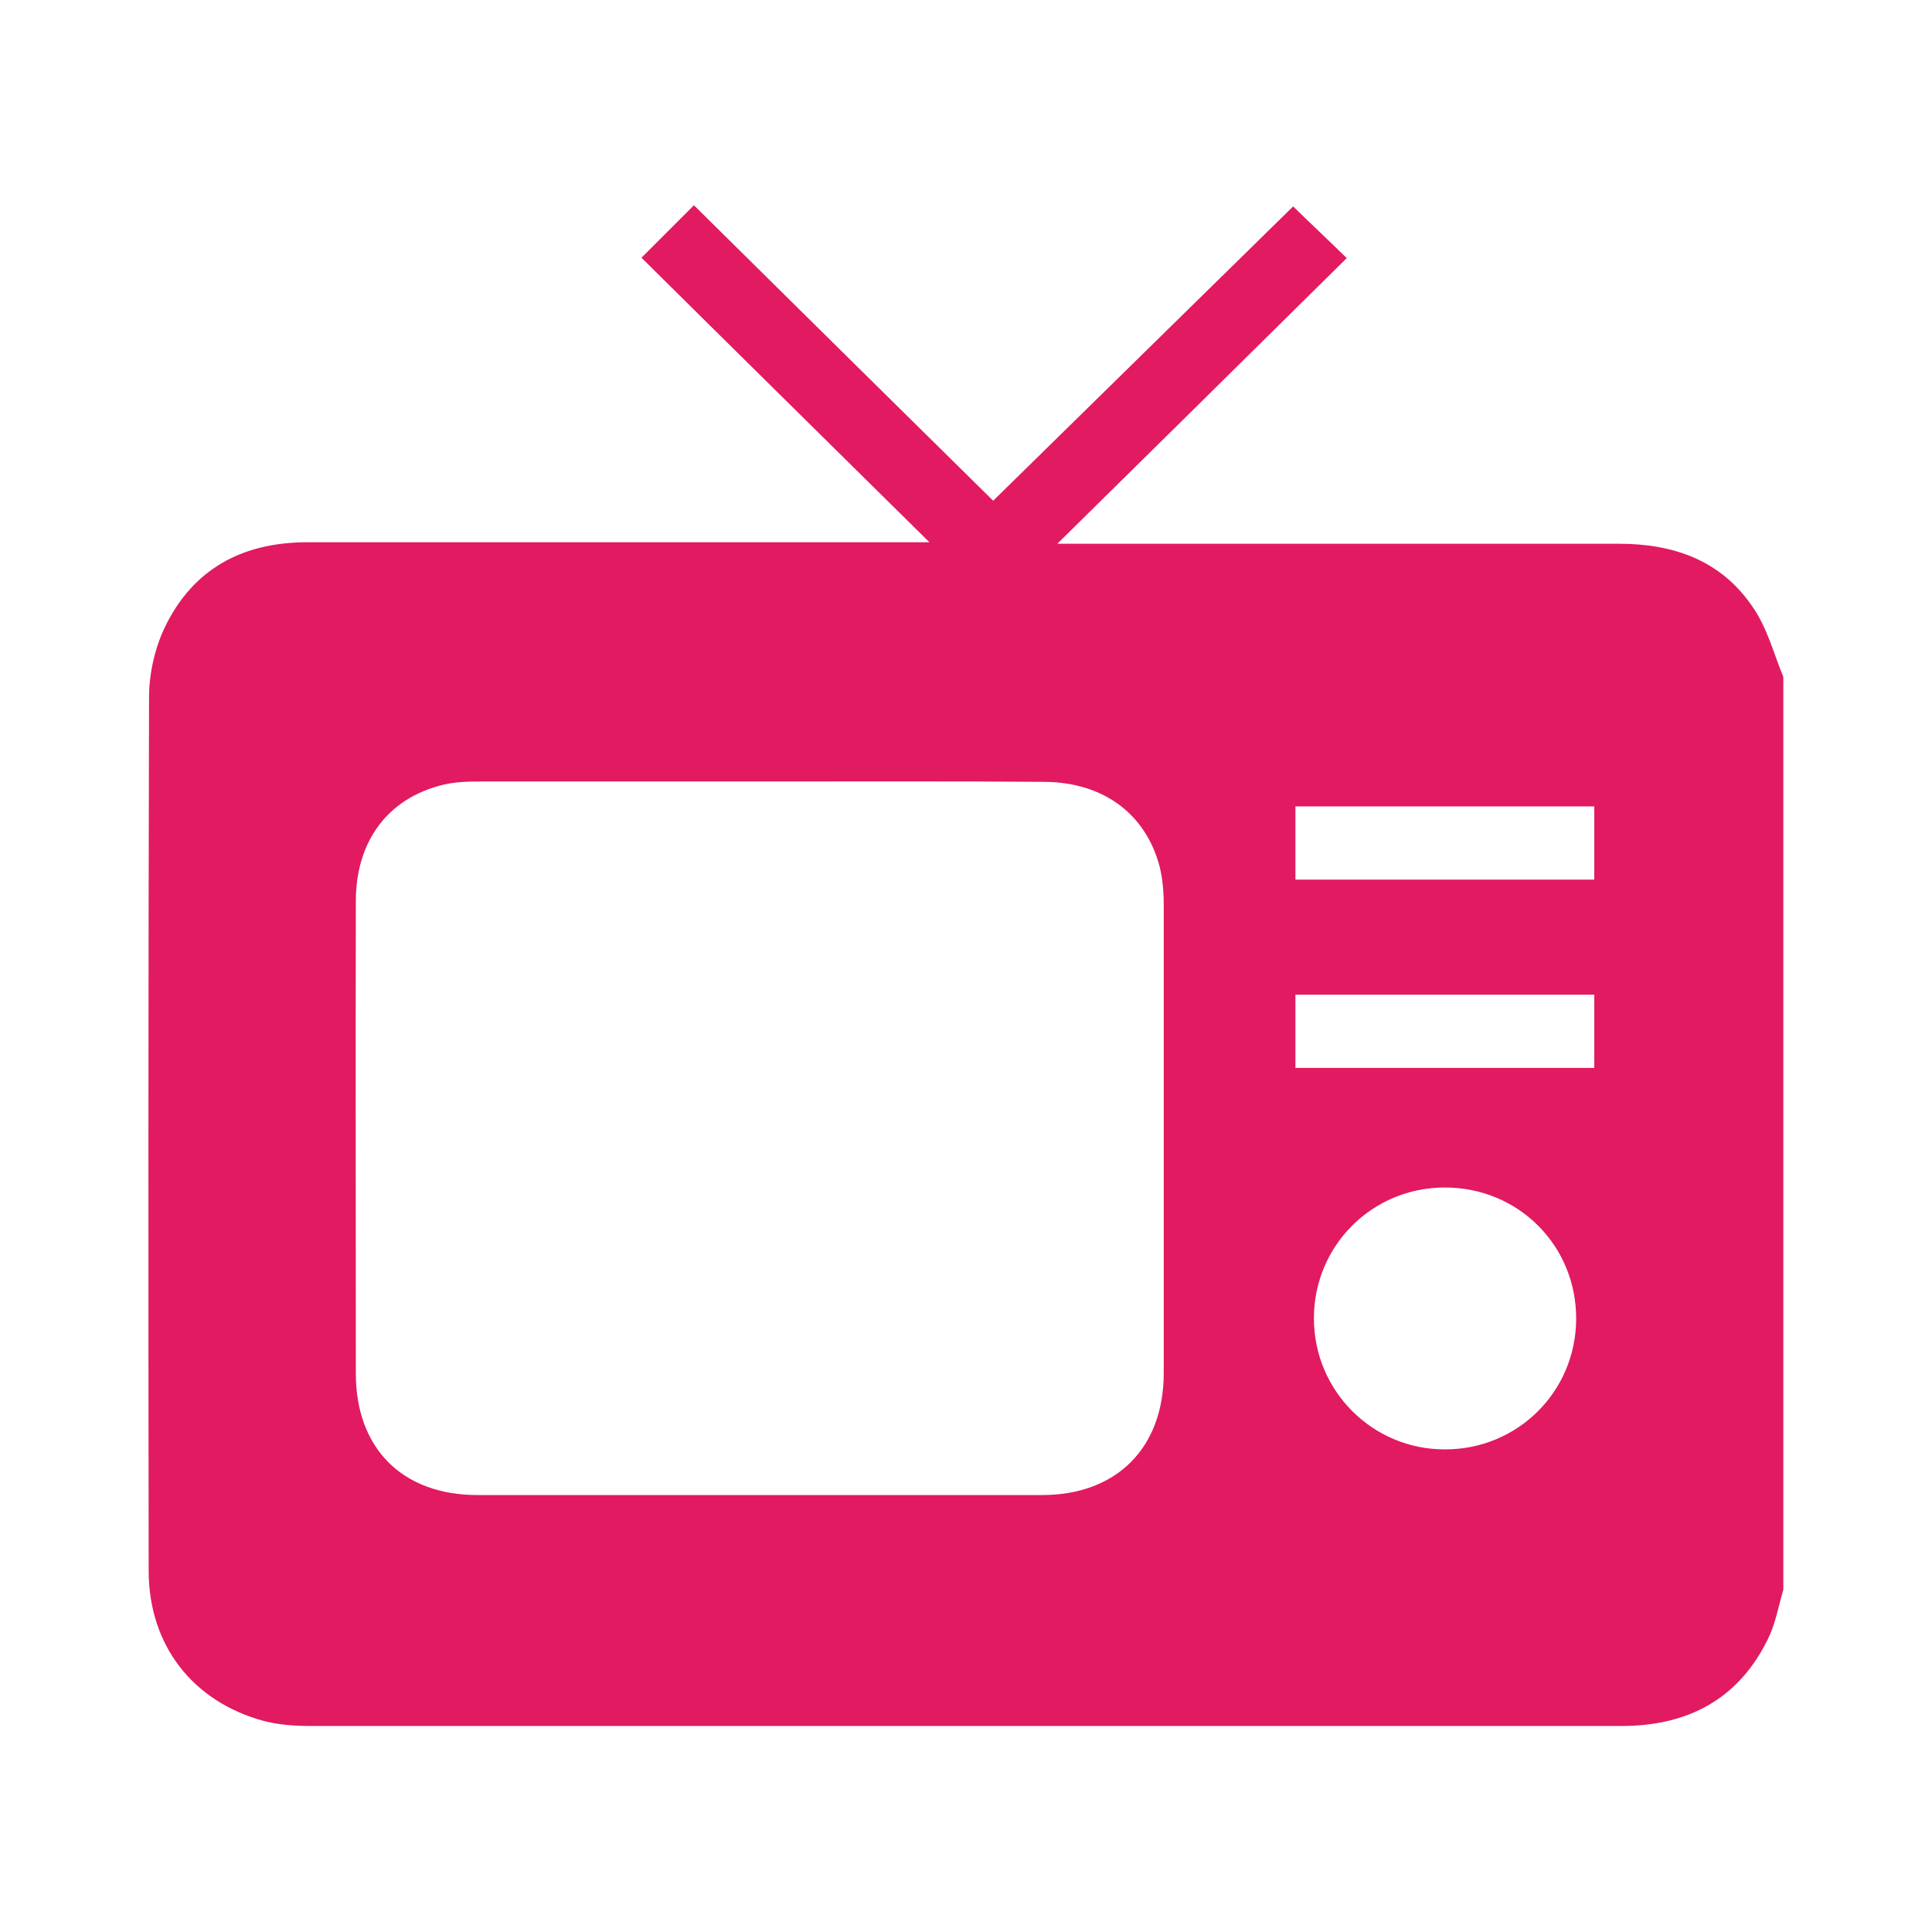 <?xml version="1.0" encoding="utf-8"?>
<!-- Generator: Adobe Illustrator 24.2.0, SVG Export Plug-In . SVG Version: 6.00 Build 0)  -->
<svg version="1.1" id="Layer_1" xmlns:svgjs="http://svgjs.com/svgjs"
	 xmlns="http://www.w3.org/2000/svg" xmlns:xlink="http://www.w3.org/1999/xlink" x="0px" y="0px" viewBox="0 0 512 512"
	 style="enable-background:new 0 0 512 512;" xml:space="preserve">
<style type="text/css">
	.st0{fill:#E11A61;}
</style>
<path class="st0" d="M472.6,179.4c0,80.6,0,161.3,0,241.9c-1.3,4.4-2.1,9.1-4.1,13.1c-7.8,15.9-21.2,23-38.7,23
	c-115.9,0-231.8,0-347.7,0c-4,0-8.2-0.3-12.1-1.3c-18.9-5.1-30.5-20-30.6-39.6c-0.1-77.3-0.1-154.5,0.1-231.8
	c0-6.1,1.5-12.8,4.1-18.3c7.5-15.7,20.7-22.7,37.9-22.7c53.1,0,106.3,0,159.4,0c1.4,0,2.9,0,5.4,0c-26.2-25.9-51.6-50.9-76.3-75.4
	c4.8-4.8,9.3-9.3,13.9-13.9c26.1,25.8,52.5,51.9,79.3,78.3c26.8-26.3,53.4-52.4,79.5-78c4.8,4.7,9.5,9.1,14.2,13.7
	c-25.2,24.9-50.5,49.9-76.7,75.7c3,0,4.7,0,6.4,0c47.5,0,95,0,142.5,0c14.4,0,26.9,4.4,35.2,16.5C468.3,166.2,470,173.1,472.6,179.4
	z M201.4,207.1c-24.7,0-49.3,0-74,0c-3.4,0-6.8,0.1-10.1,0.9c-14.6,3.6-23,15-23,30.8c-0.1,41.7,0,83.4,0,125.2
	c0,19.8,12.3,32.2,32.2,32.2c49.9,0,99.8,0,149.7,0c19.7,0,32.2-12.5,32.2-32.3c0-41.4,0-82.9,0-124.3c0-3.4-0.3-6.8-1.1-10
	c-3.7-14-15-22.3-30.5-22.4C251.6,207,226.5,207.1,201.4,207.1z M417.7,349.6c0.1-19.5-15.3-34.9-34.8-34.9
	c-19.2,0-34.6,15.3-34.7,34.5c-0.1,19.3,15.5,35,34.8,34.9C402.2,384.1,417.6,368.8,417.7,349.6z M343.3,233.1c26.7,0,53,0,79.2,0
	c0-6.6,0-12.9,0-19.4c-26.5,0-52.8,0-79.2,0C343.3,220.3,343.3,226.6,343.3,233.1z M422.5,263.6c-26.7,0-52.9,0-79.2,0
	c0,6.6,0,12.9,0,19.4c26.5,0,52.7,0,79.2,0C422.5,276.4,422.5,270.1,422.5,263.6z"/>
</svg>
